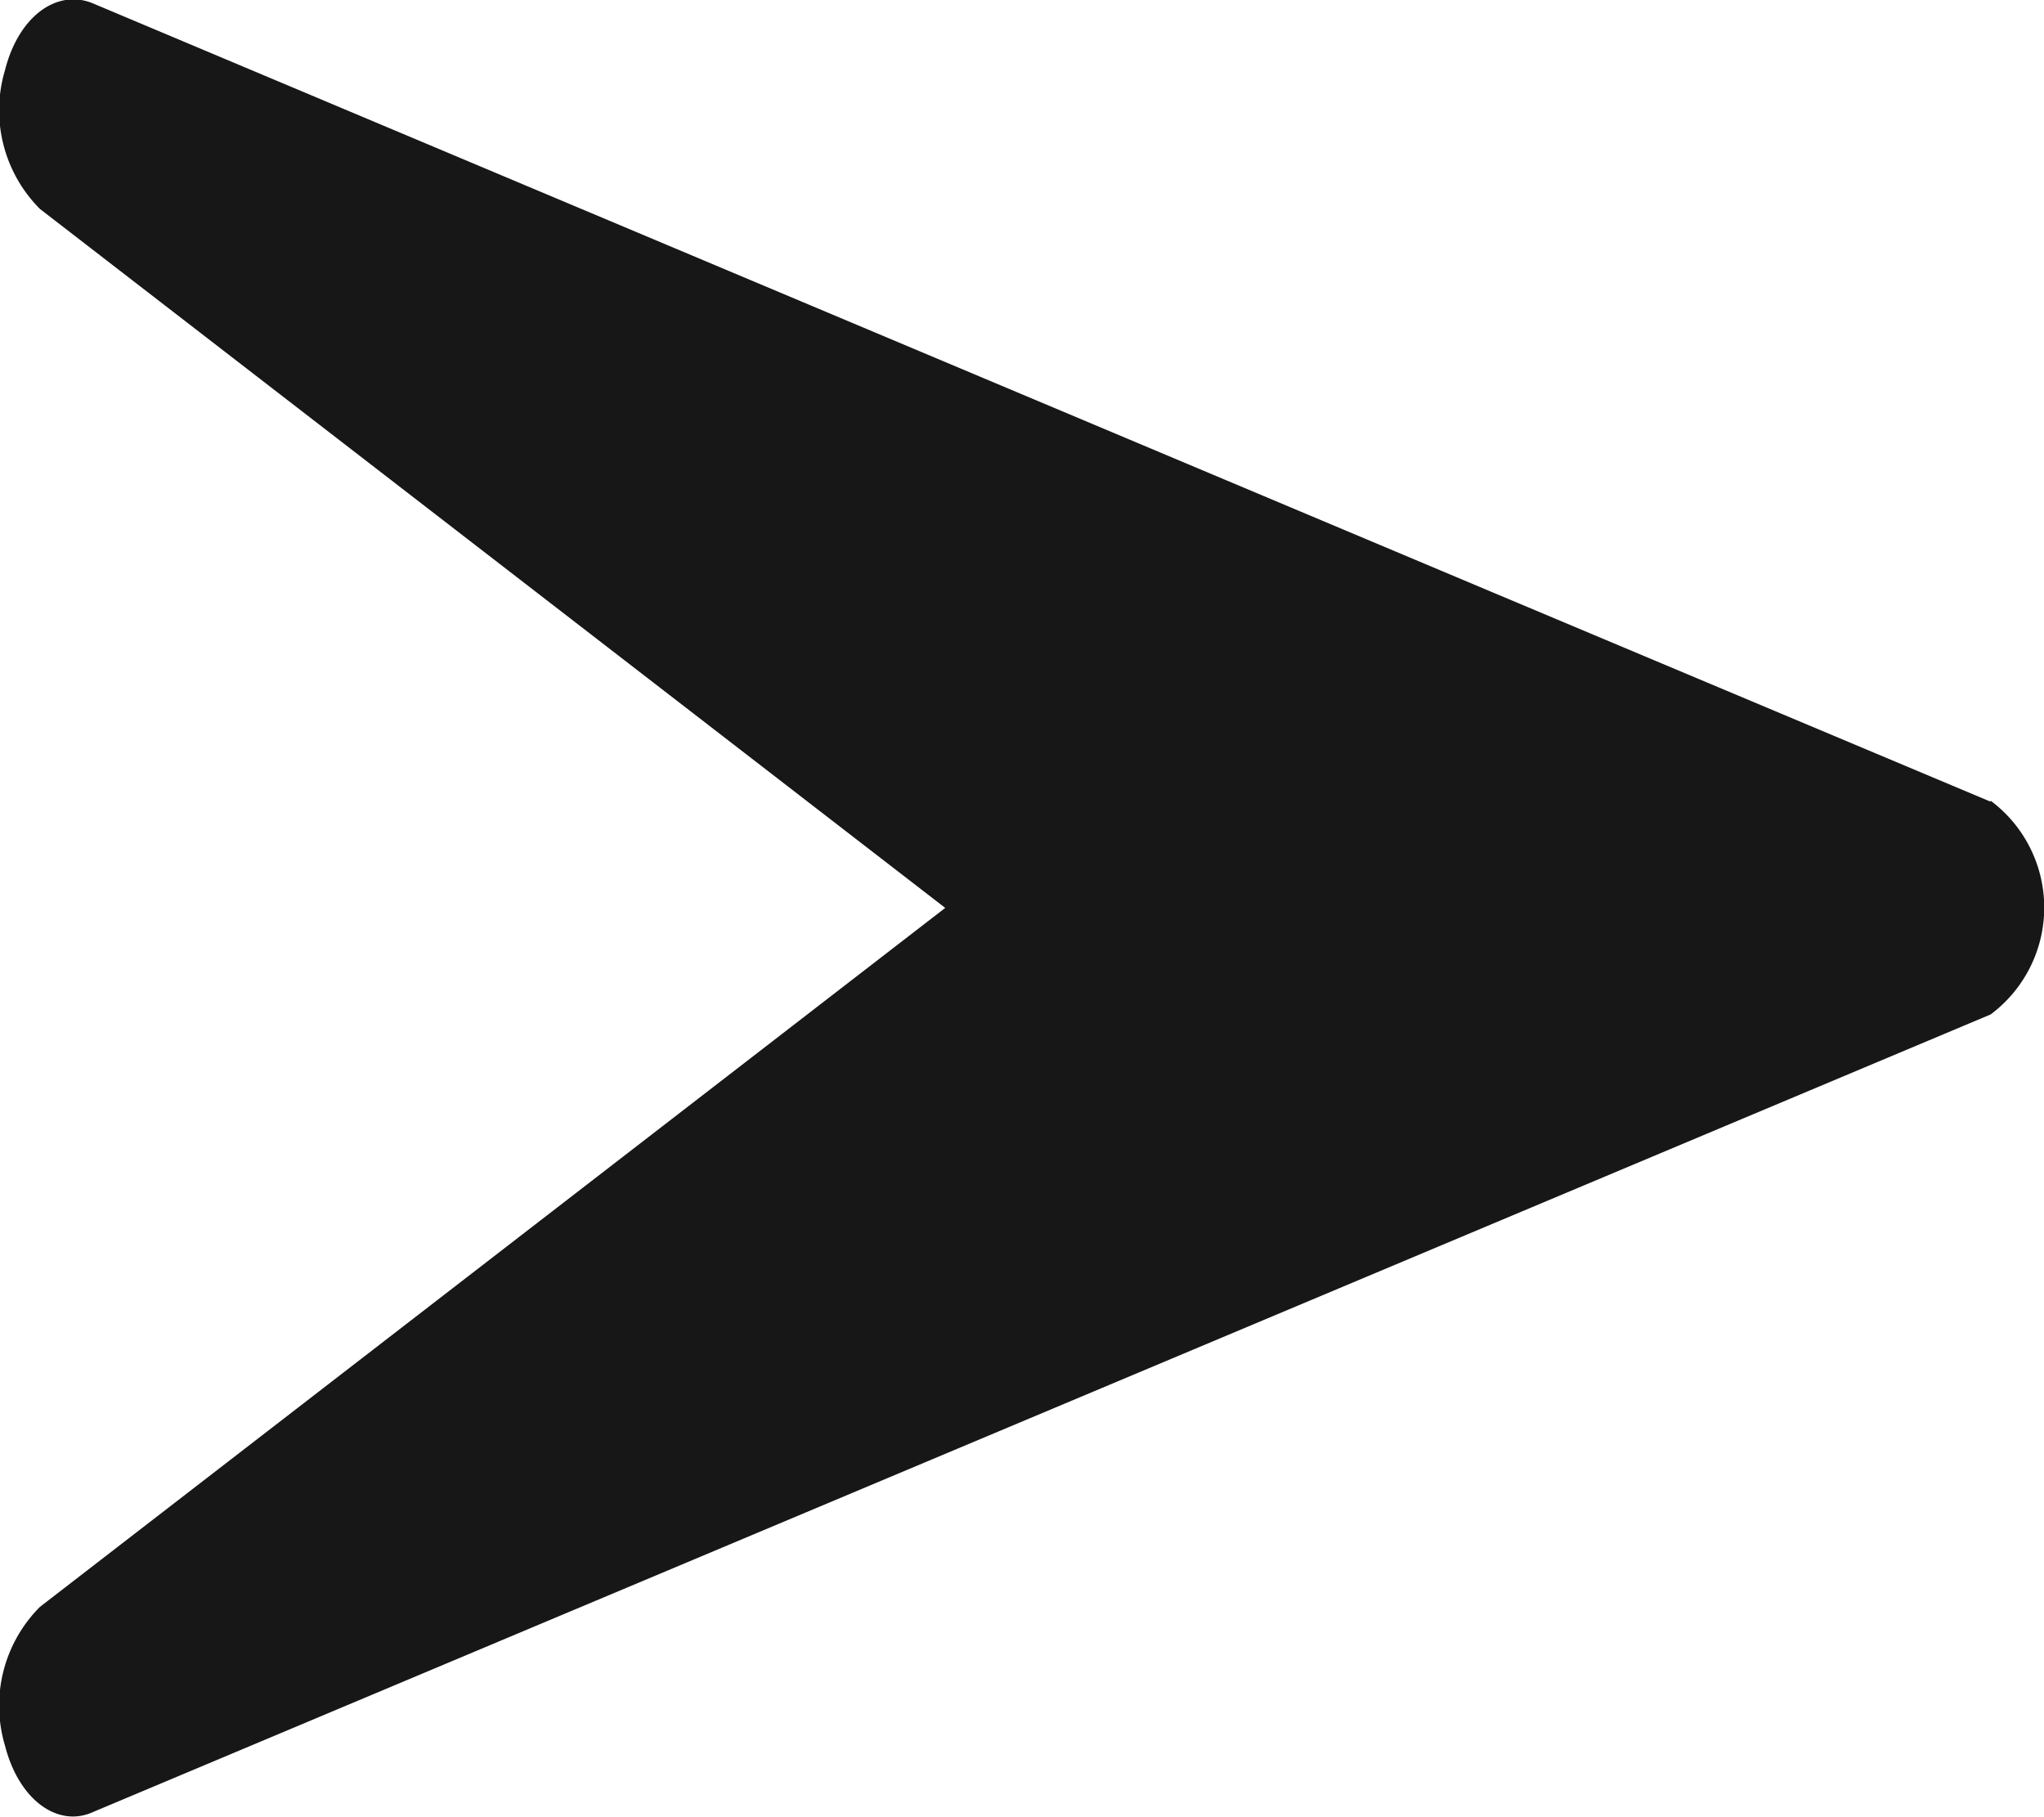 <svg xmlns="http://www.w3.org/2000/svg" width="9" height="8" viewBox="0 0 9 8">
  <path id="arrow_black" d="M18.643,16.315l-2.208-.928L10.286,12.8c-.158-.064-.326.06-.385.295a.615.615,0,0,0,.154.611l3.986,3.077-3.986,3.077a.615.615,0,0,0-.154.611c.049.192.17.312.3.312a.213.213,0,0,0,.086-.019l8.357-3.512a.587.587,0,0,0,0-.941" transform="translate(-9.879 -12.786)" fill="#171717"/>
</svg>
